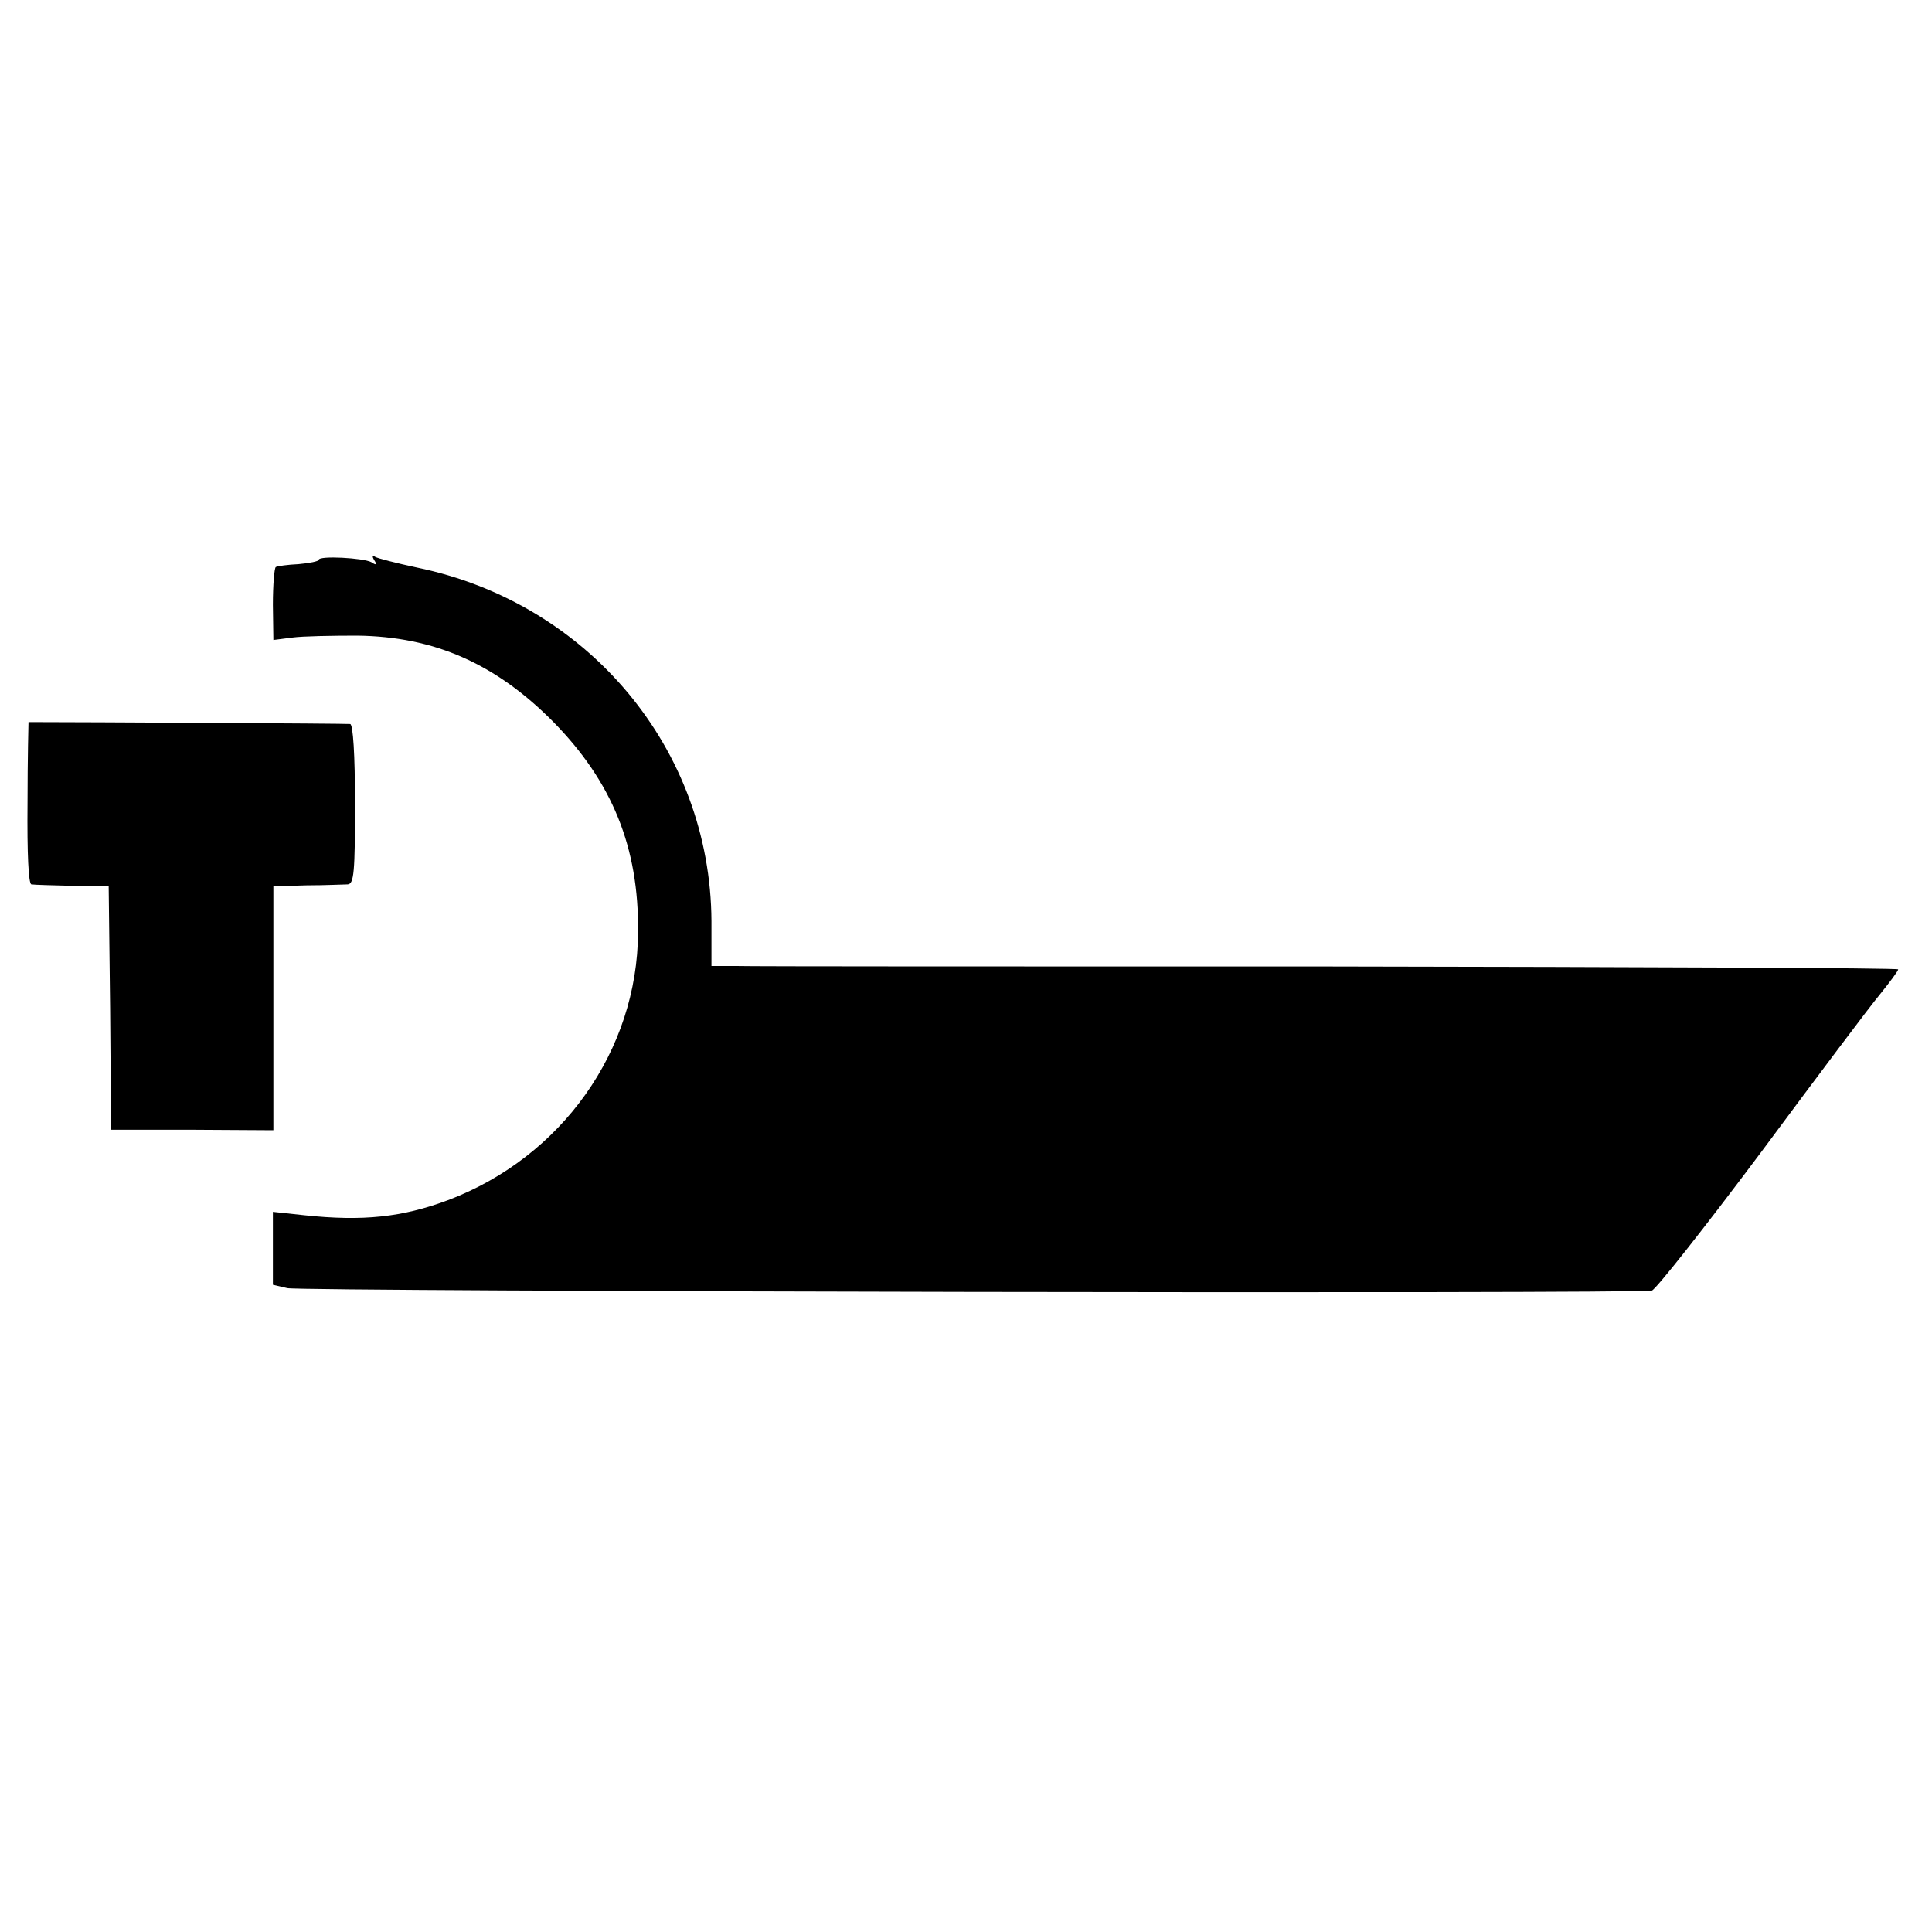 <?xml version="1.0" standalone="no"?>
<!DOCTYPE svg PUBLIC "-//W3C//DTD SVG 20010904//EN"
 "http://www.w3.org/TR/2001/REC-SVG-20010904/DTD/svg10.dtd">
<svg version="1.0" xmlns="http://www.w3.org/2000/svg"
 width="400pt" height="400pt" viewBox="0 0 400 400"
 preserveAspectRatio="xMidYMid meet">
<g transform="translate(0,400) scale(0.1,-0.1)"
fill="#000000" stroke="none">
<path d="M660 2841 c0 -3 -19 -7 -42 -9 -22 -1 -44 -4 -47 -6 -3 -2 -6 -37 -6
-78 l1 -73 39 5 c22 3 83 4 135 4 159 -2 286 -58 405 -178 122 -124 178 -260
176 -436 -1 -245 -158 -466 -394 -555 -94 -35 -175 -44 -297 -31 l-65 7 0 -75
0 -76 30 -7 c30 -7 2797 -12 2825 -5 8 2 109 130 225 285 115 155 226 303 247
328 21 26 38 49 38 52 0 3 -530 5 -1177 6 -648 0 -1201 0 -1229 1 l-51 0 0 93
c-2 356 -255 659 -610 732 -42 9 -81 19 -86 22 -6 4 -7 1 -2 -7 6 -9 4 -11 -6
-4 -16 9 -109 14 -109 5z"/>
<path d="M59 2505 c0 0 -2 -75 -2 -168 -1 -105 2 -167 8 -168 6 -1 44 -2 85
-3 l75 -1 3 -252 2 -252 168 0 168 -1 0 252 0 253 69 2 c39 0 77 2 85 2 13 1
15 26 15 166 0 103 -4 165 -10 166 -7 1 -552 4 -666 4z"/>
</g>
</svg>
